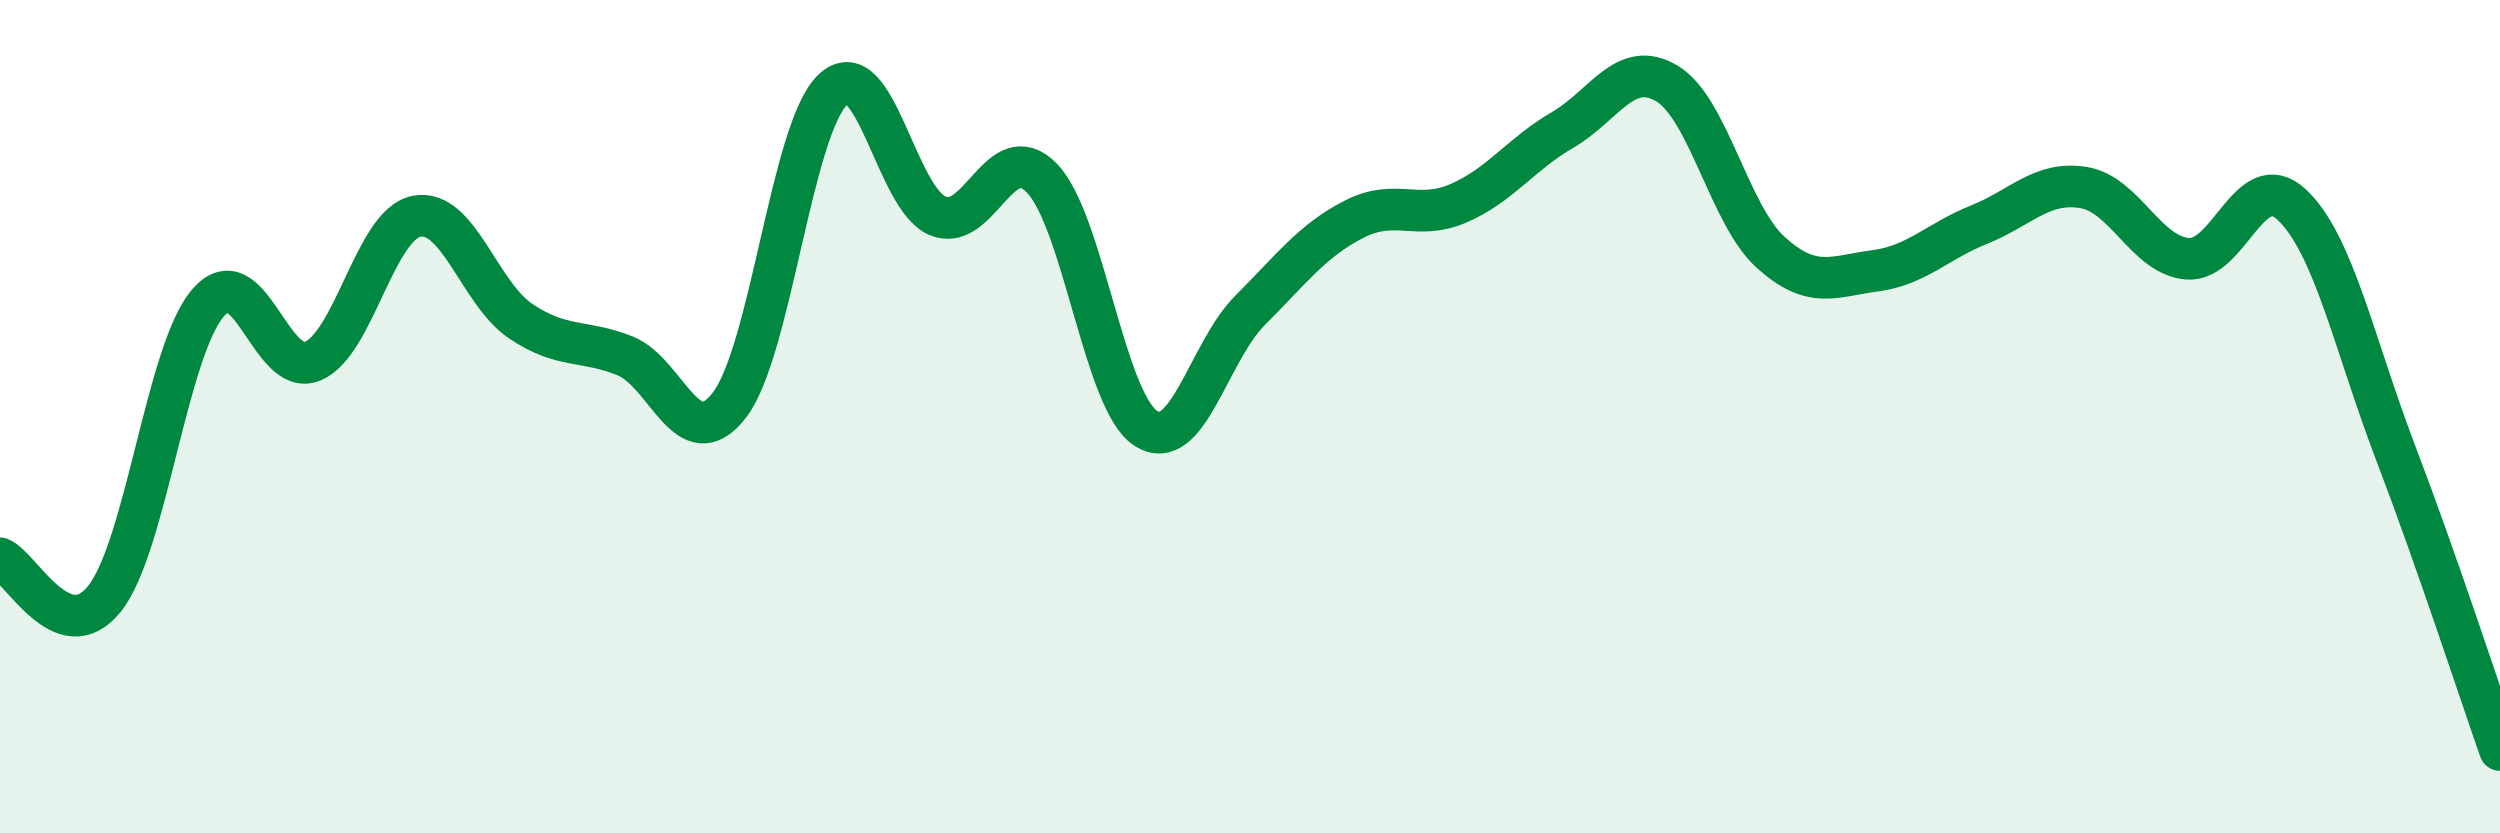 
    <svg width="60" height="20" viewBox="0 0 60 20" xmlns="http://www.w3.org/2000/svg">
      <path
        d="M 0,13.4 C 0.5,13.6 1.5,15.61 2.5,14.38 C 3.5,13.15 4,8.4 5,7.26 C 6,6.12 6.5,9.08 7.5,8.67 C 8.5,8.26 9,5.38 10,5.19 C 11,5 11.5,7.04 12.5,7.71 C 13.5,8.38 14,8.14 15,8.54 C 16,8.94 16.5,11.01 17.5,9.73 C 18.5,8.45 19,3.05 20,2.14 C 21,1.23 21.5,4.75 22.5,5.18 C 23.5,5.61 24,3.25 25,4.27 C 26,5.29 26.5,9.64 27.5,10.28 C 28.5,10.92 29,8.45 30,7.45 C 31,6.45 31.5,5.77 32.5,5.26 C 33.5,4.75 34,5.31 35,4.88 C 36,4.45 36.5,3.7 37.5,3.12 C 38.5,2.54 39,1.41 40,2 C 41,2.59 41.5,5.16 42.5,6.06 C 43.5,6.96 44,6.63 45,6.5 C 46,6.37 46.5,5.79 47.5,5.39 C 48.5,4.99 49,4.34 50,4.5 C 51,4.66 51.5,6.13 52.5,6.21 C 53.5,6.29 54,3.98 55,4.91 C 56,5.84 56.5,8.26 57.5,10.88 C 58.5,13.5 59.5,16.58 60,18L60 20L0 20Z"
        fill="#008740"
        opacity="0.1"
        stroke-linecap="round"
        stroke-linejoin="round"
      />
      <path
        d="M 0,13.4 C 0.5,13.6 1.5,15.61 2.5,14.38 C 3.5,13.15 4,8.4 5,7.26 C 6,6.12 6.5,9.08 7.5,8.67 C 8.5,8.26 9,5.38 10,5.19 C 11,5 11.5,7.04 12.5,7.71 C 13.5,8.38 14,8.14 15,8.54 C 16,8.94 16.5,11.01 17.5,9.73 C 18.5,8.45 19,3.05 20,2.14 C 21,1.23 21.5,4.75 22.5,5.18 C 23.5,5.61 24,3.25 25,4.27 C 26,5.29 26.5,9.64 27.5,10.28 C 28.5,10.92 29,8.45 30,7.45 C 31,6.45 31.5,5.77 32.5,5.26 C 33.5,4.75 34,5.31 35,4.88 C 36,4.45 36.5,3.7 37.5,3.12 C 38.5,2.54 39,1.41 40,2 C 41,2.59 41.5,5.16 42.5,6.06 C 43.5,6.96 44,6.63 45,6.5 C 46,6.37 46.5,5.79 47.5,5.39 C 48.5,4.99 49,4.34 50,4.5 C 51,4.66 51.5,6.13 52.5,6.21 C 53.5,6.29 54,3.98 55,4.91 C 56,5.84 56.5,8.26 57.5,10.88 C 58.5,13.5 59.5,16.58 60,18"
        stroke="#008740"
        stroke-width="1"
        fill="none"
        stroke-linecap="round"
        stroke-linejoin="round"
      />
    </svg>
  
